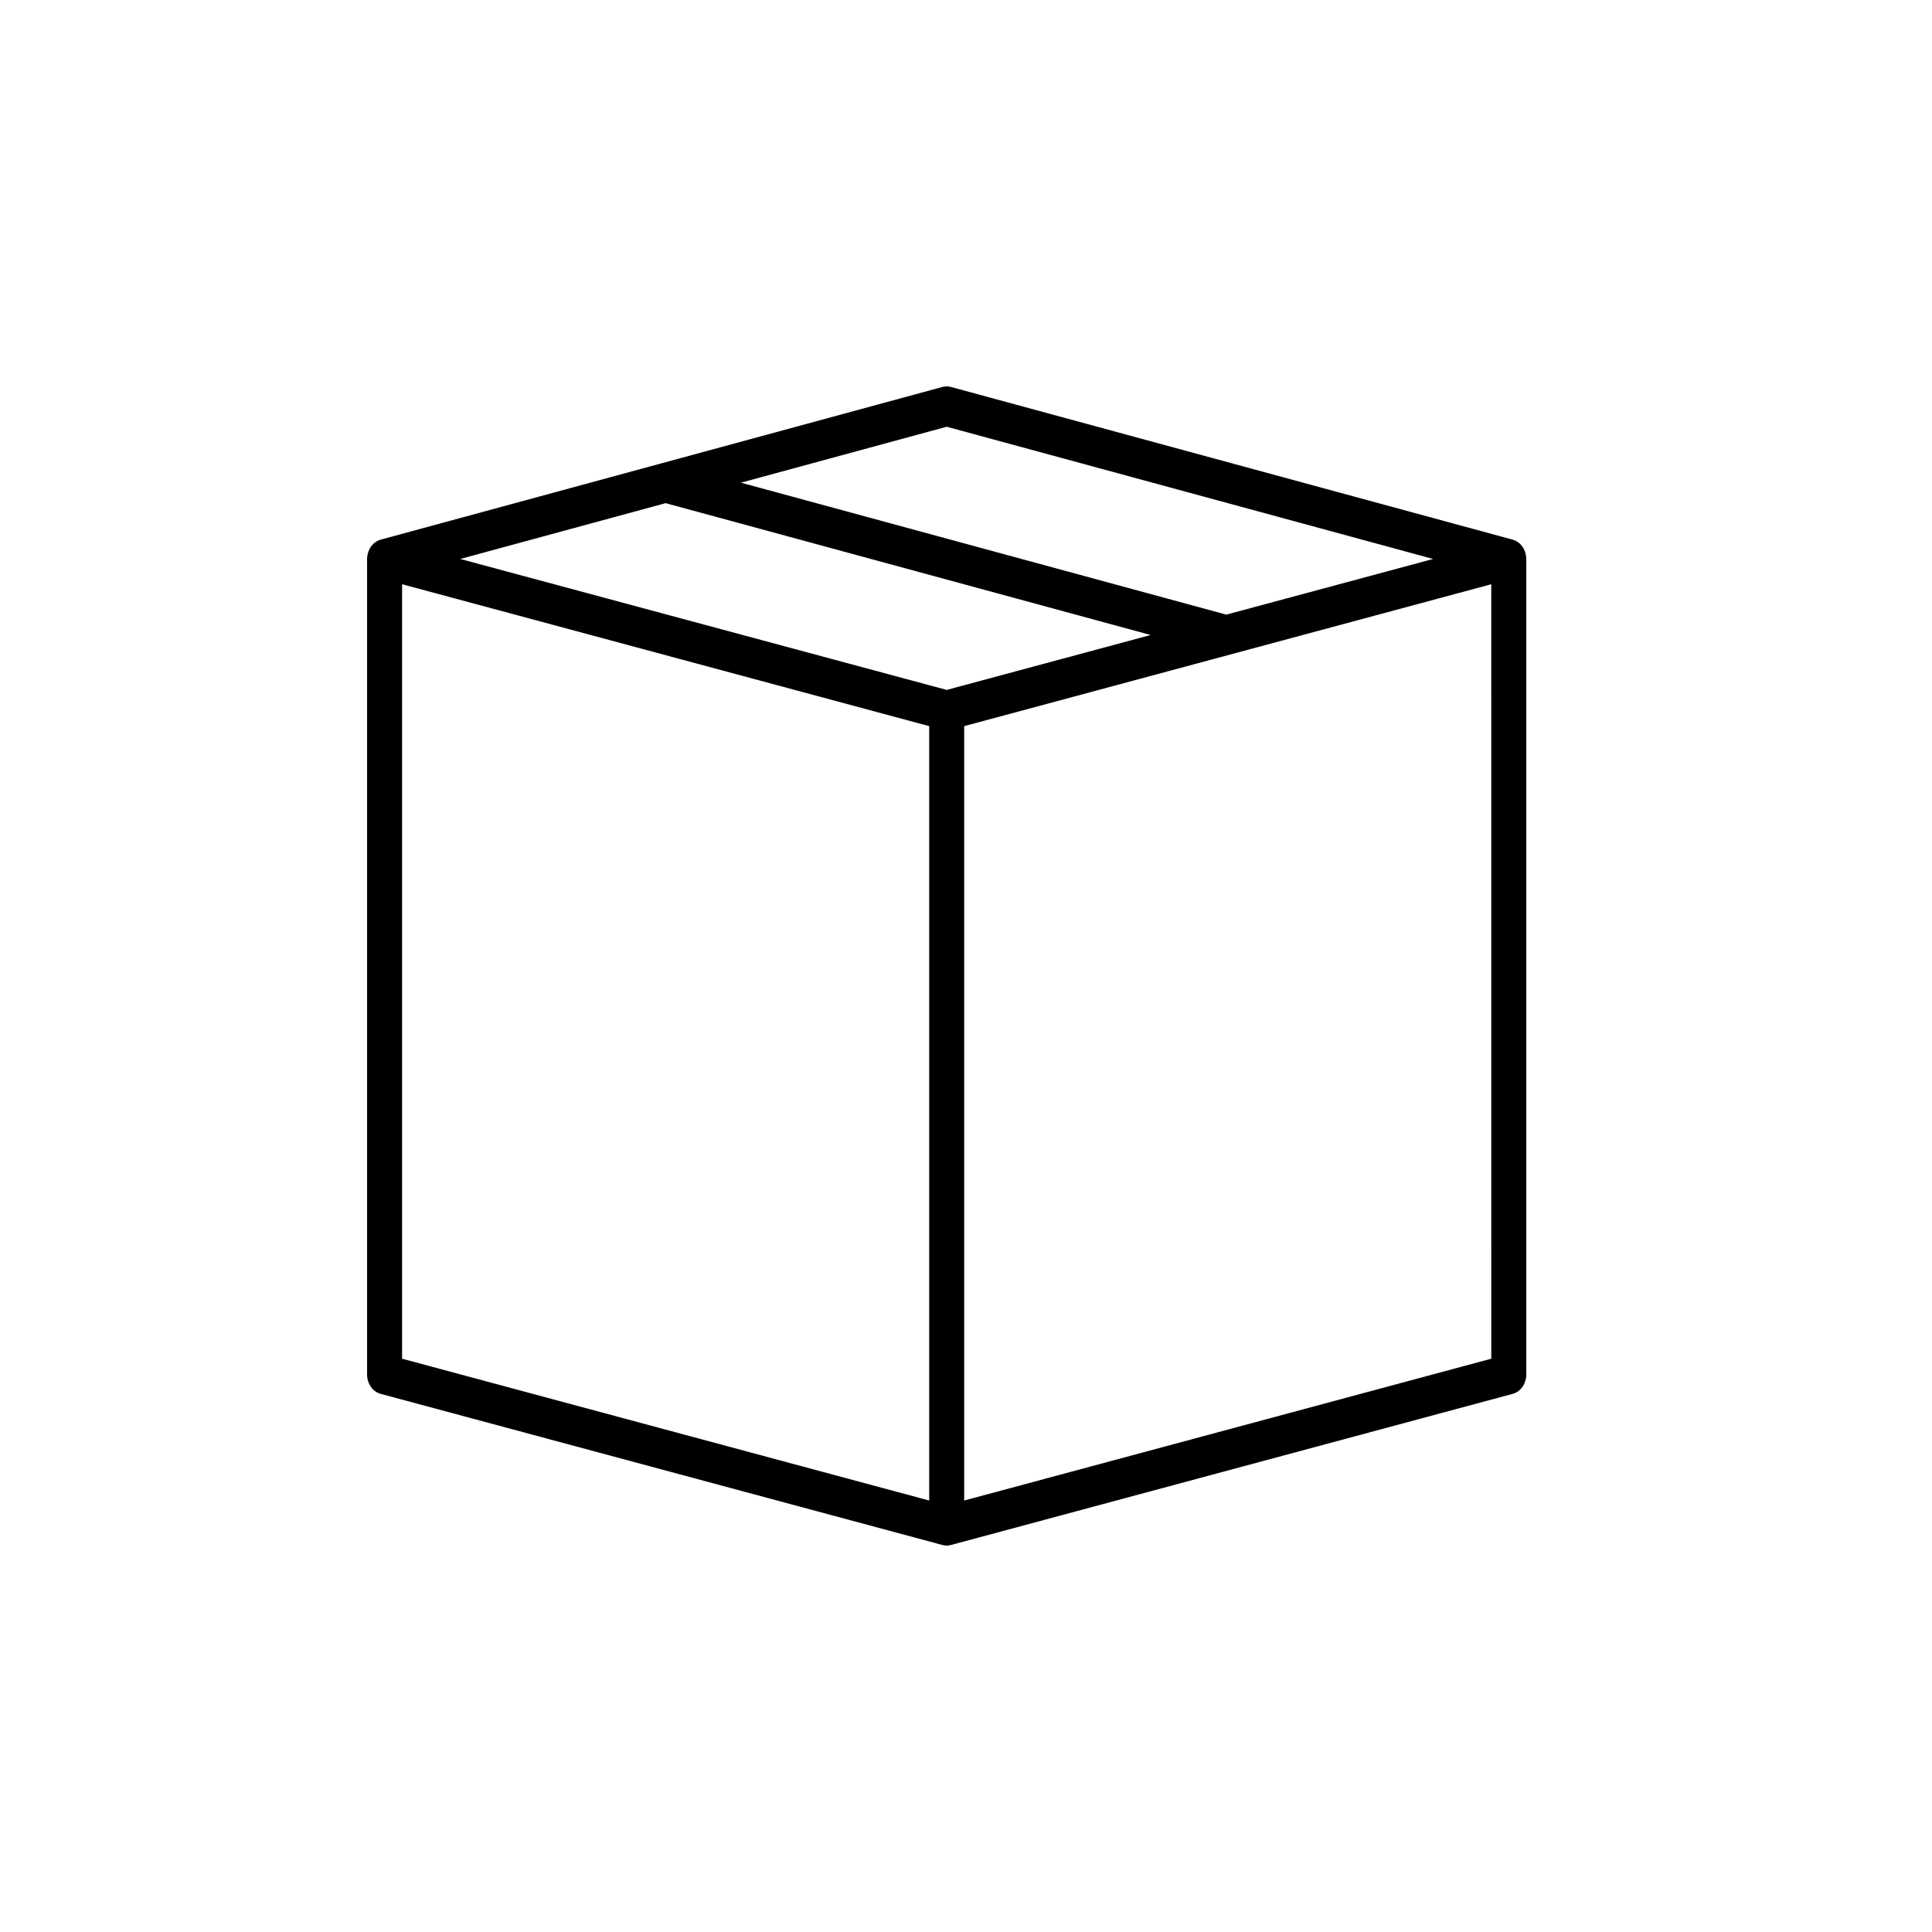 <svg width="100" height="100" viewBox="0 0 100 100" fill="none" xmlns="http://www.w3.org/2000/svg">
<path d="M79 28.934C79 28.864 78.992 28.795 78.979 28.728C78.976 28.708 78.971 28.689 78.966 28.67C78.954 28.619 78.939 28.57 78.92 28.523C78.913 28.505 78.907 28.488 78.9 28.47C78.872 28.409 78.841 28.35 78.803 28.296C78.799 28.291 78.795 28.287 78.792 28.283C78.757 28.234 78.716 28.189 78.673 28.147C78.667 28.142 78.662 28.134 78.656 28.129C78.648 28.122 78.639 28.118 78.631 28.111C78.592 28.078 78.552 28.05 78.51 28.025C78.496 28.017 78.483 28.008 78.469 28.001C78.411 27.971 78.352 27.946 78.291 27.931L49.248 20.036C49.118 19.995 48.975 19.99 48.84 20.016C48.815 20.02 48.792 20.026 48.767 20.032L19.711 27.93C19.711 27.93 19.709 27.93 19.708 27.931C19.647 27.946 19.589 27.97 19.532 28C19.517 28.007 19.505 28.017 19.491 28.025C19.448 28.05 19.408 28.078 19.369 28.111C19.361 28.118 19.352 28.121 19.344 28.129C19.338 28.134 19.334 28.142 19.328 28.147C19.284 28.189 19.243 28.235 19.207 28.284C19.204 28.288 19.201 28.292 19.197 28.296C19.159 28.35 19.128 28.41 19.1 28.471C19.093 28.488 19.087 28.505 19.08 28.521C19.061 28.57 19.046 28.62 19.034 28.671C19.029 28.69 19.024 28.708 19.021 28.727C19.008 28.794 19 28.864 19 28.934C19 28.935 19 28.936 19 28.936V71.141C19 71.619 19.289 72.034 19.697 72.144L48.792 79.972C48.799 79.974 48.807 79.973 48.814 79.975C48.876 79.99 48.938 80 49 80C49.062 80 49.125 79.99 49.186 79.975C49.193 79.974 49.201 79.974 49.208 79.972L78.303 72.144C78.711 72.034 79 71.619 79 71.141V28.937C79 28.937 79 28.935 79 28.934ZM49.001 22.088L74.178 28.932L63.474 31.813L38.351 24.983L49.001 22.088ZM48.095 37.585V77.667L20.812 70.326V30.24L23.58 30.985L48.095 37.585ZM49.001 35.71L23.823 28.932L34.453 26.043L59.557 32.868L49.001 35.71ZM77.189 70.326L49.906 77.667V37.585L75.999 30.561L77.188 30.24L77.189 70.326Z" fill="black"></path>
</svg>
